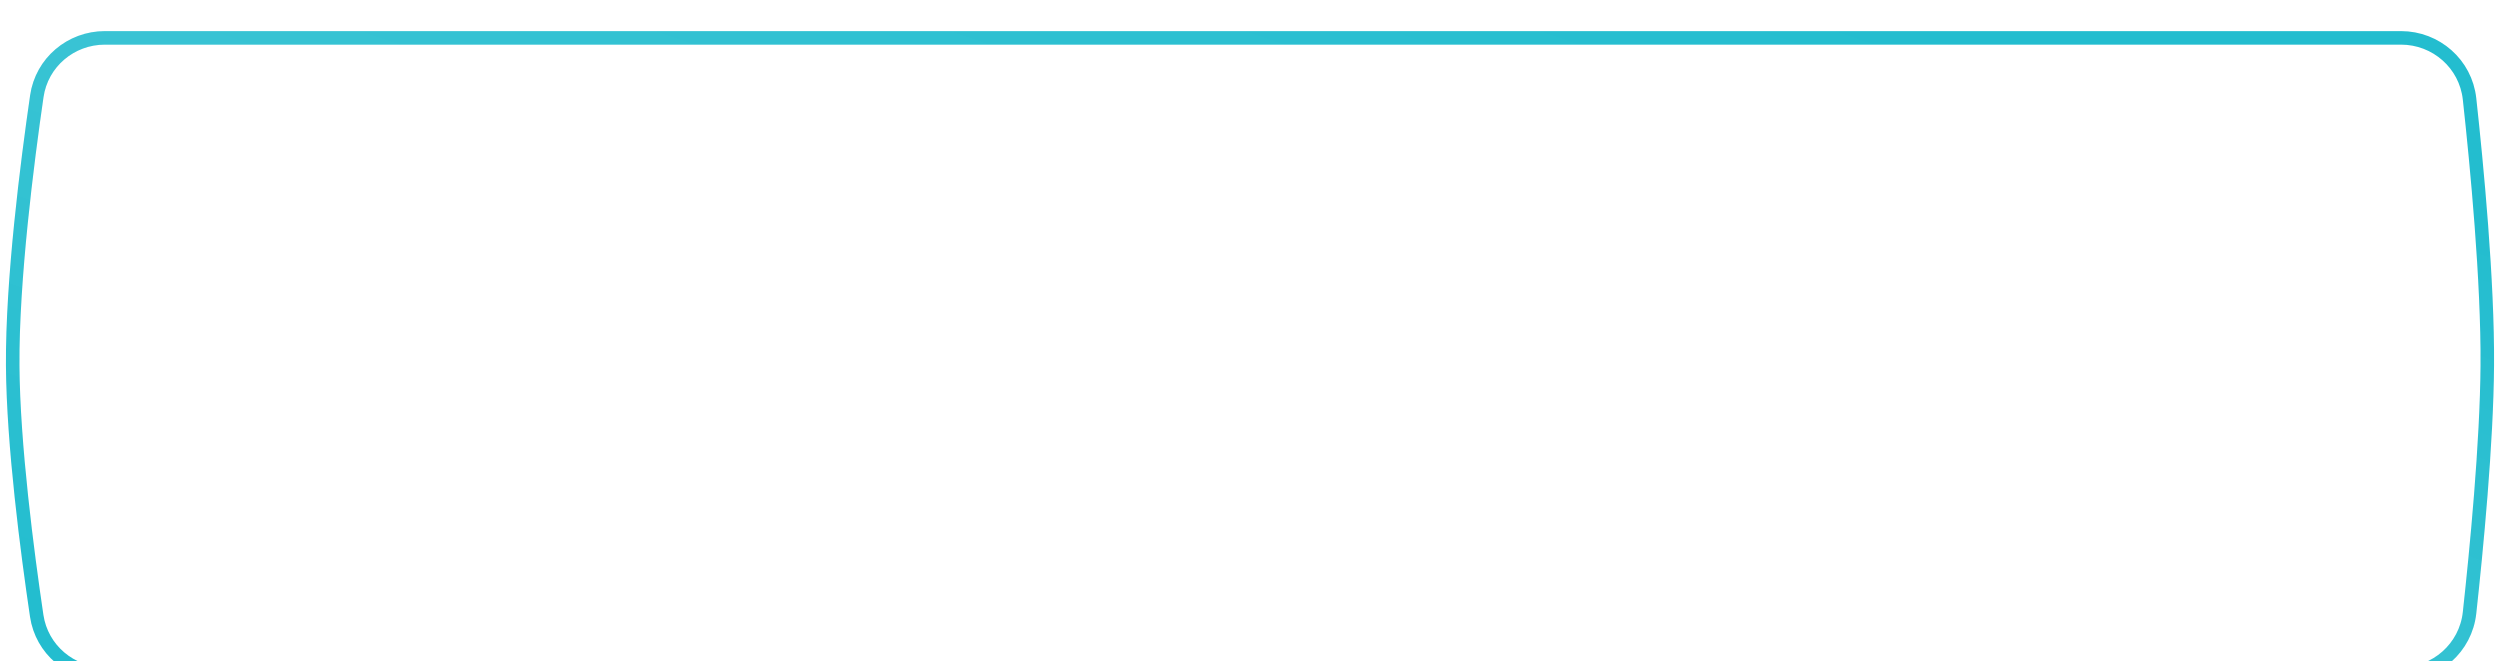 <?xml version="1.0" encoding="UTF-8"?> <svg xmlns="http://www.w3.org/2000/svg" width="257" height="68" viewBox="0 0 257 68" fill="none"><g filter="url(#filter0_i_0_1751)"><path d="M10.78 1.304C7.284 1.304 4.291 3.823 3.785 7.3C2.788 14.155 1.251 26.189 1.306 34.974C1.356 43.117 2.81 54.218 3.773 60.715C4.287 64.184 7.278 66.696 10.768 66.696H246.814C250.423 66.696 253.474 64.01 253.869 60.411C254.584 53.882 255.637 42.994 255.693 34.975C255.754 26.303 254.624 14.467 253.869 7.575C253.475 3.977 250.425 1.304 246.821 1.304H10.78Z" stroke="#23BDCF" stroke-width="1.391"></path><path d="M10.78 1.304C7.284 1.304 4.291 3.823 3.785 7.3C2.788 14.155 1.251 26.189 1.306 34.974C1.356 43.117 2.81 54.218 3.773 60.715C4.287 64.184 7.278 66.696 10.768 66.696H246.814C250.423 66.696 253.474 64.01 253.869 60.411C254.584 53.882 255.637 42.994 255.693 34.975C255.754 26.303 254.624 14.467 253.869 7.575C253.475 3.977 250.425 1.304 246.821 1.304H10.78Z" stroke="url(#paint0_linear_0_1751)" stroke-opacity="0.1" stroke-width="1.391"></path></g><defs><filter id="filter0_i_0_1751" x="0.609" y="0.609" width="255.783" height="69.372" filterUnits="userSpaceOnUse" color-interpolation-filters="sRGB"><feFlood flood-opacity="0" result="BackgroundImageFix"></feFlood><feBlend mode="normal" in="SourceGraphic" in2="BackgroundImageFix" result="shape"></feBlend><feColorMatrix in="SourceAlpha" type="matrix" values="0 0 0 0 0 0 0 0 0 0 0 0 0 0 0 0 0 0 127 0" result="hardAlpha"></feColorMatrix><feOffset dy="2.589"></feOffset><feGaussianBlur stdDeviation="3.237"></feGaussianBlur><feComposite in2="hardAlpha" operator="arithmetic" k2="-1" k3="1"></feComposite><feColorMatrix type="matrix" values="0 0 0 0 1 0 0 0 0 1 0 0 0 0 1 0 0 0 0.35 0"></feColorMatrix><feBlend mode="normal" in2="shape" result="effect1_innerShadow_0_1751"></feBlend></filter><linearGradient id="paint0_linear_0_1751" x1="128.5" y1="-25" x2="89.289" y2="88.447" gradientUnits="userSpaceOnUse"><stop offset="0.007" stop-color="white" stop-opacity="0"></stop><stop offset="0.533" stop-color="white"></stop><stop offset="1" stop-color="white" stop-opacity="0"></stop></linearGradient></defs></svg> 